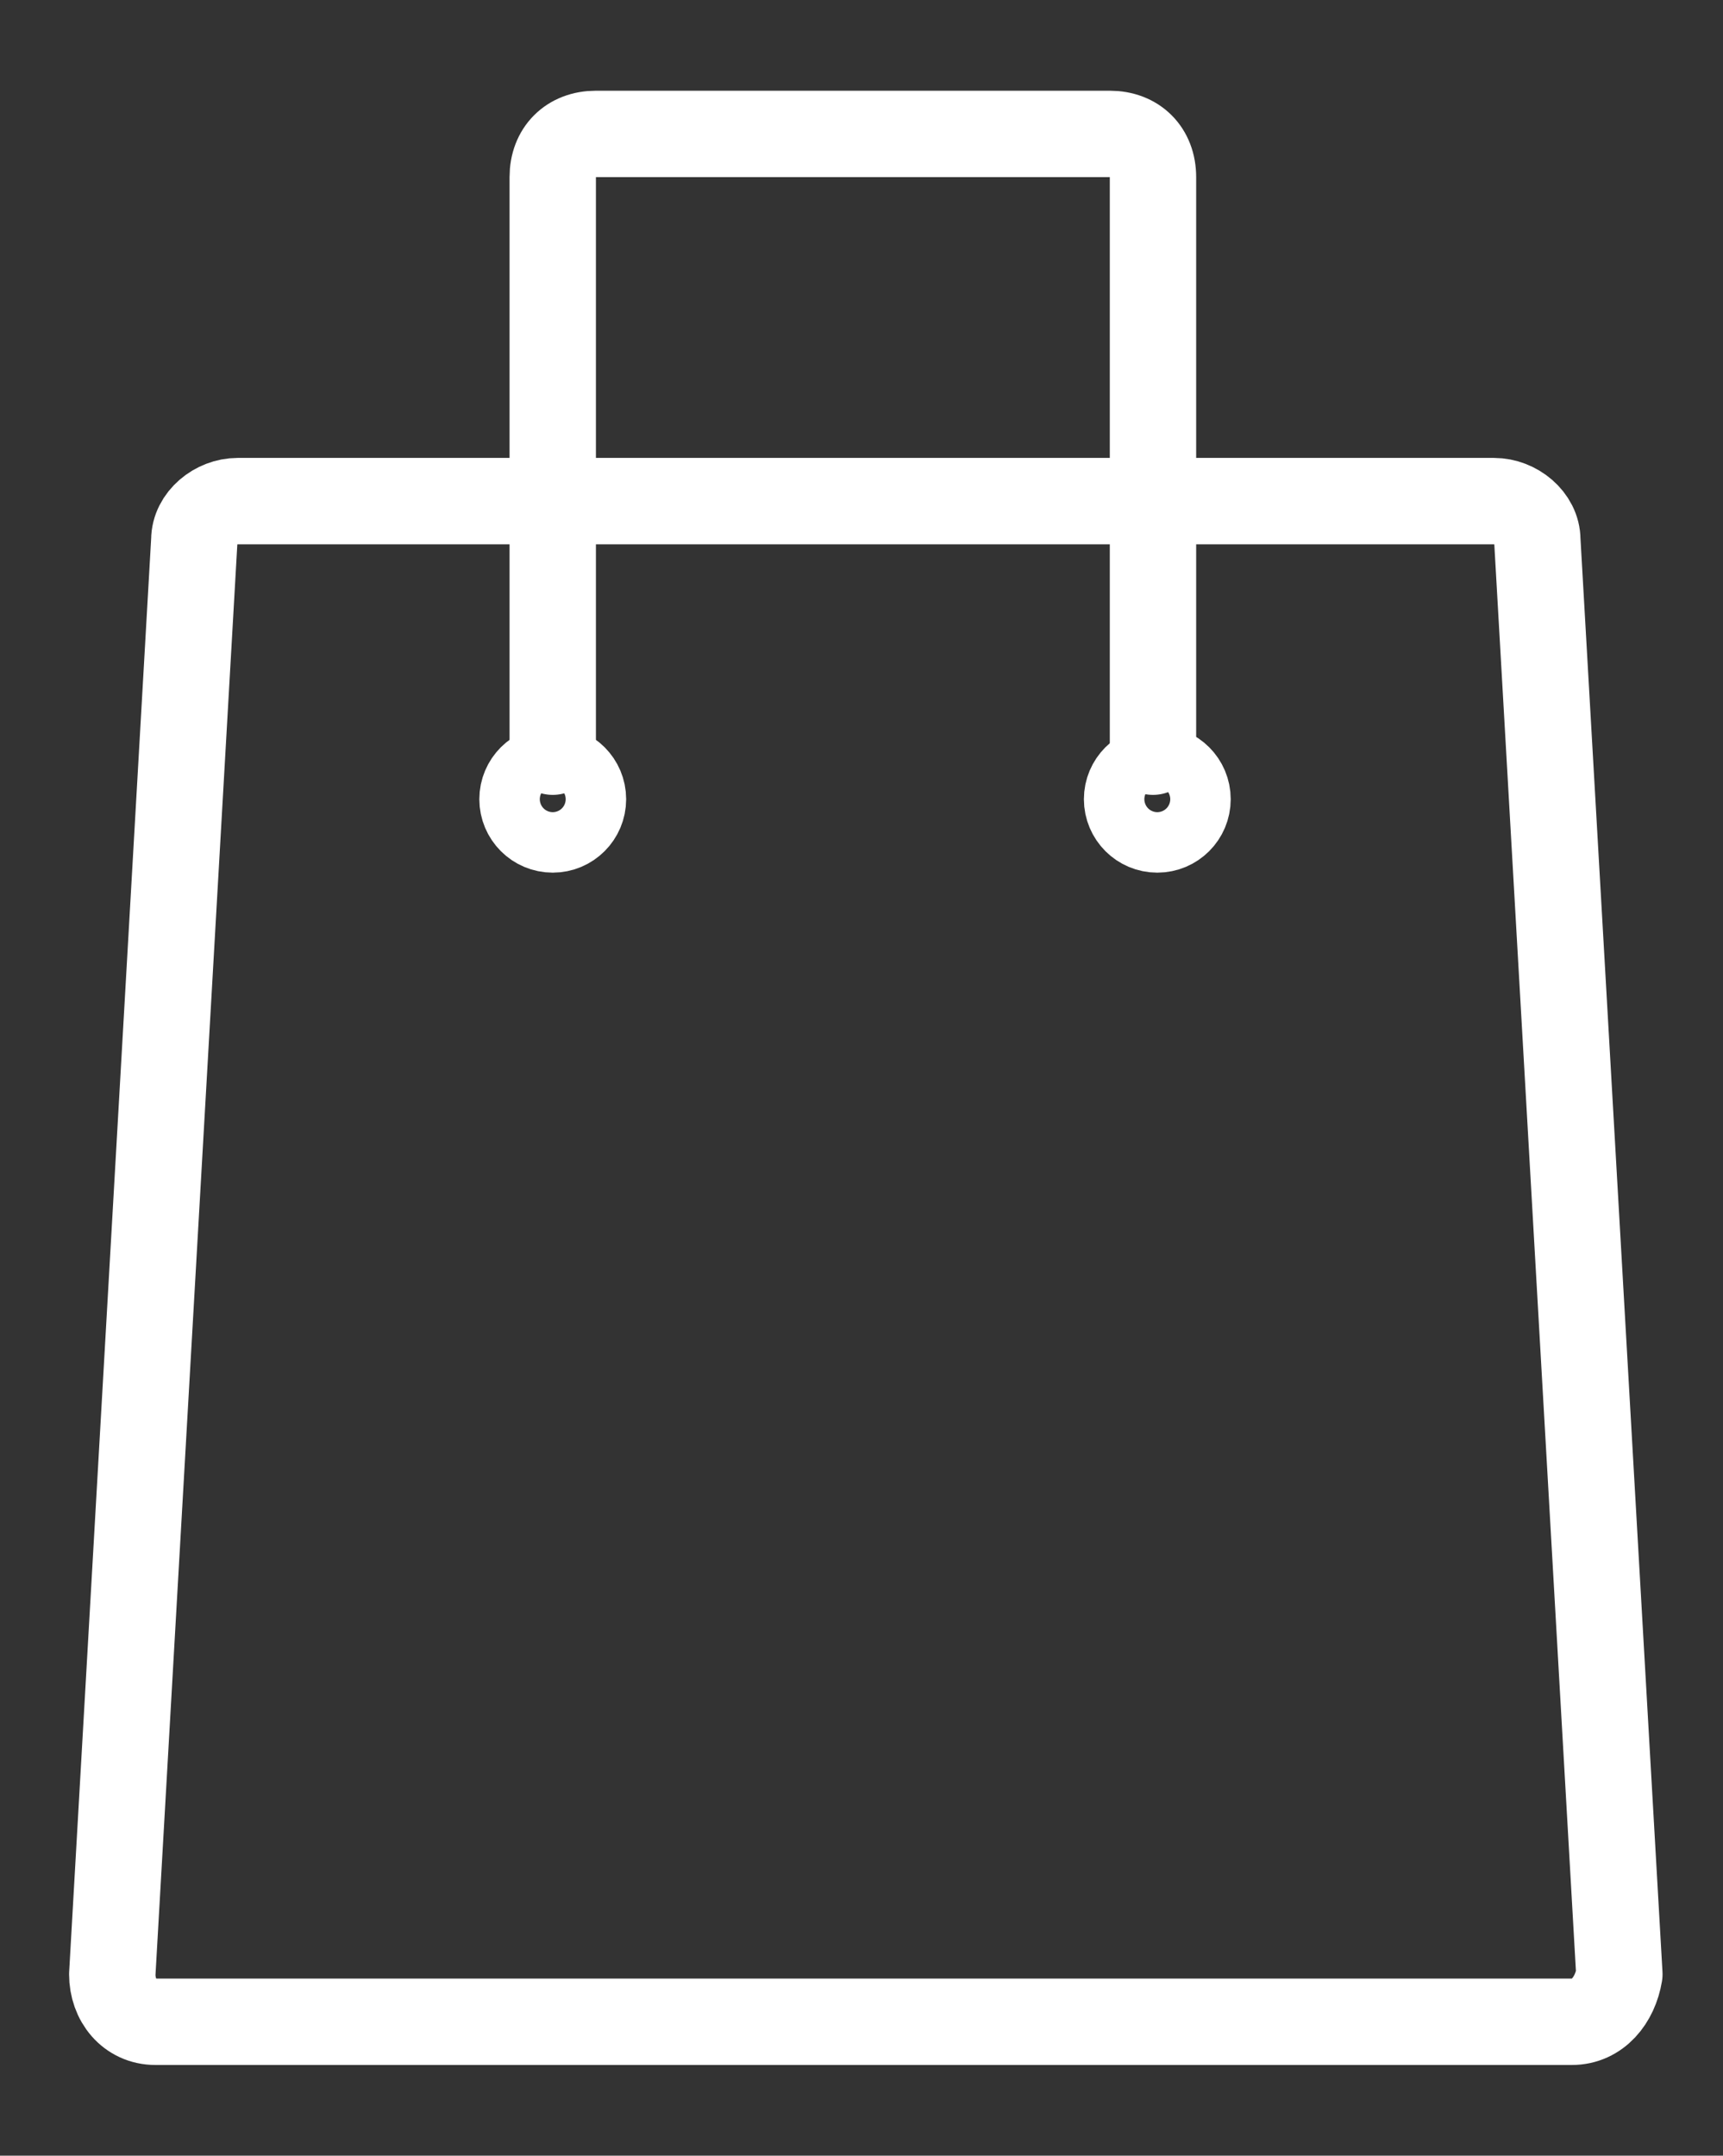 <?xml version="1.0" encoding="utf-8"?>
<!-- Generator: Adobe Illustrator 23.0.1, SVG Export Plug-In . SVG Version: 6.00 Build 0)  -->
<svg version="1.1" id="Isolation_Mode" xmlns="http://www.w3.org/2000/svg" xmlns:xlink="http://www.w3.org/1999/xlink" x="0px"
	 y="0px" viewBox="0 0 39.9 49.9" style="enable-background:new 0 0 39.9 49.9;" xml:space="preserve">
<rect x="0" y="0" width="39.9" height="49.9" fill="#333333" stroke="none"/>
<style type="text/css">
	.st0{fill:none;stroke:#FFFFFF;stroke-width:2;stroke-linecap:round;stroke-linejoin:round;stroke-miterlimit:10;}
</style>
<g>
	<path class="st0" d="M36.4,46.8H3.6c-0.6,0-1-0.5-1-1.1l1.9-33.2c0-0.5,0.5-0.9,1-0.9h29.1c0.5,0,1,0.4,1,0.9l1.9,33.2
		C37.4,46.3,37,46.8,36.4,46.8z"/>
	<path class="st0" d="M12.8,17.4V4.1c0-0.6,0.4-1,1-1h11.9c0.6,0,1,0.4,1,1v13.3"/>
	<circle class="st0" cx="12.8" cy="18.5" r="0.7"/>
	<circle class="st0" cx="26.8" cy="18.5" r="0.7"/>
</g>
</svg>
